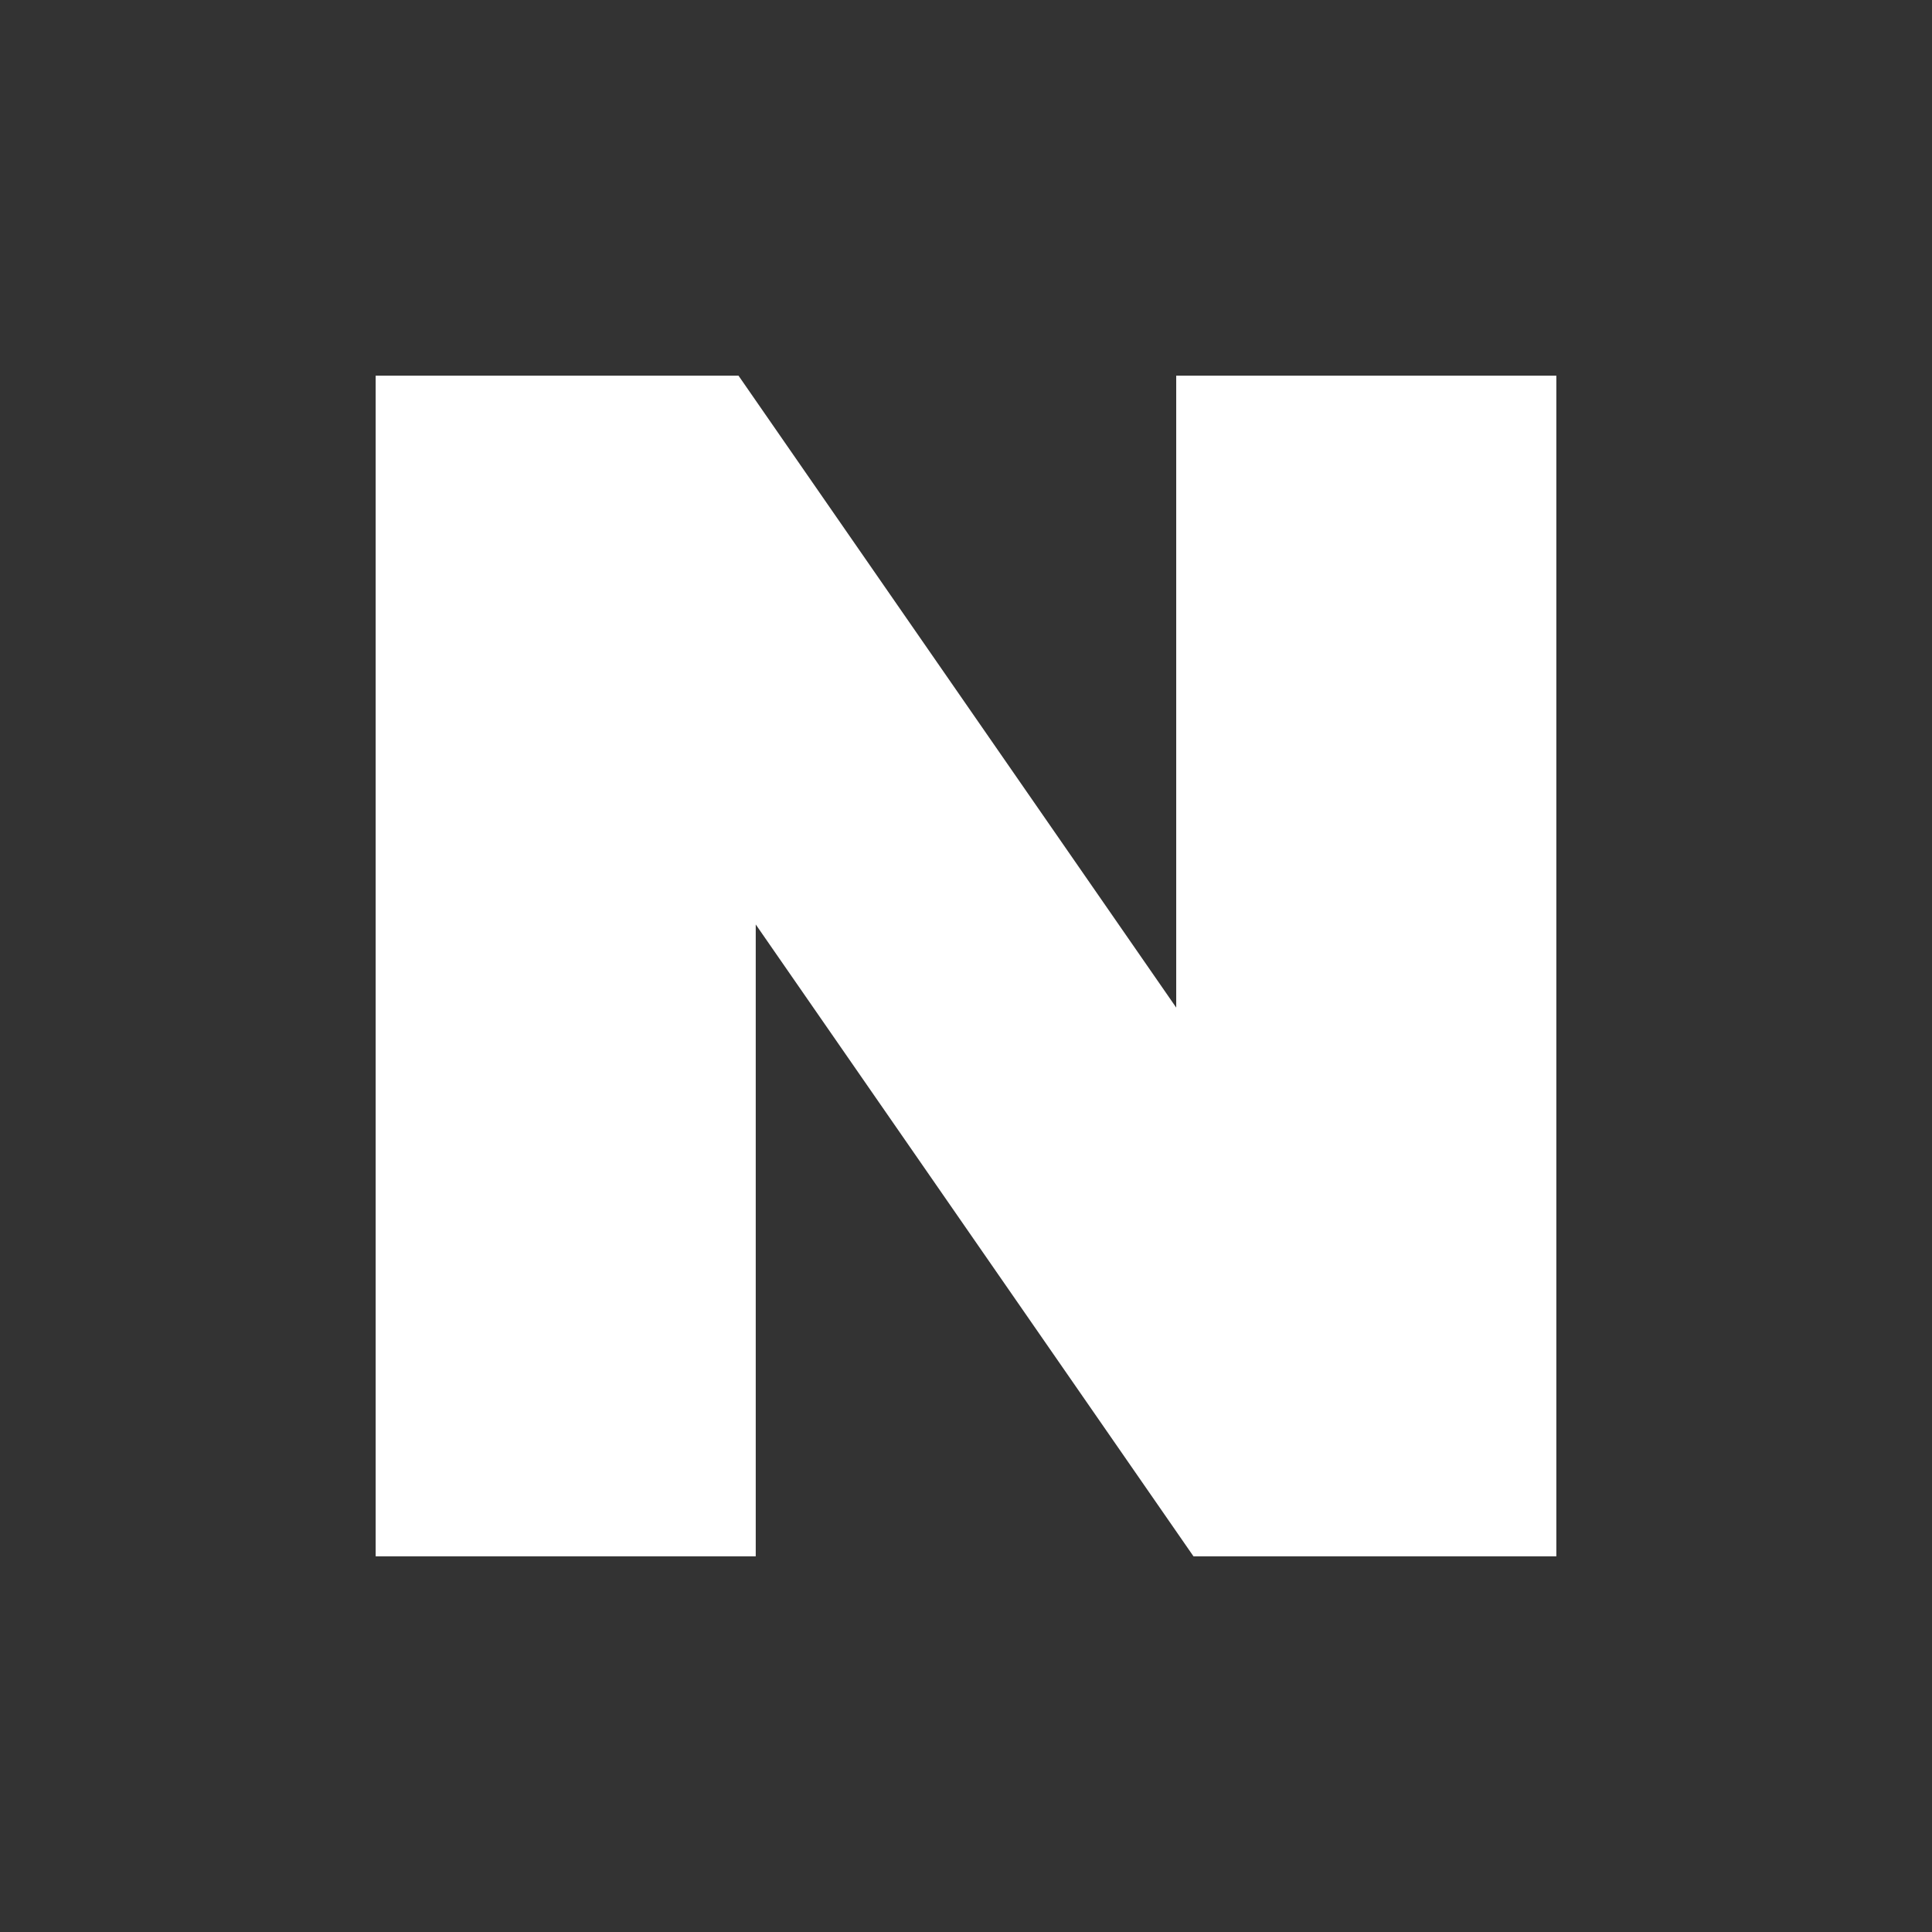 <svg width="36" height="36" viewBox="0 0 36 36" fill="none" xmlns="http://www.w3.org/2000/svg">
<rect x="0" y="0" width="36" height="36" fill="#333333" stroke="none"/>
<g clip-path="url(#clip0_311_405)">
<path d="M21.917 18.775L13.761 7H7V29H14.082V17.226L22.239 29H29V7H21.917V18.775Z" fill="white"/>
</g>
<defs>
<clipPath id="clip0_311_405">
<rect width="22" height="22" fill="white" transform="translate(7 7)"/>
</clipPath>
</defs>
</svg>
